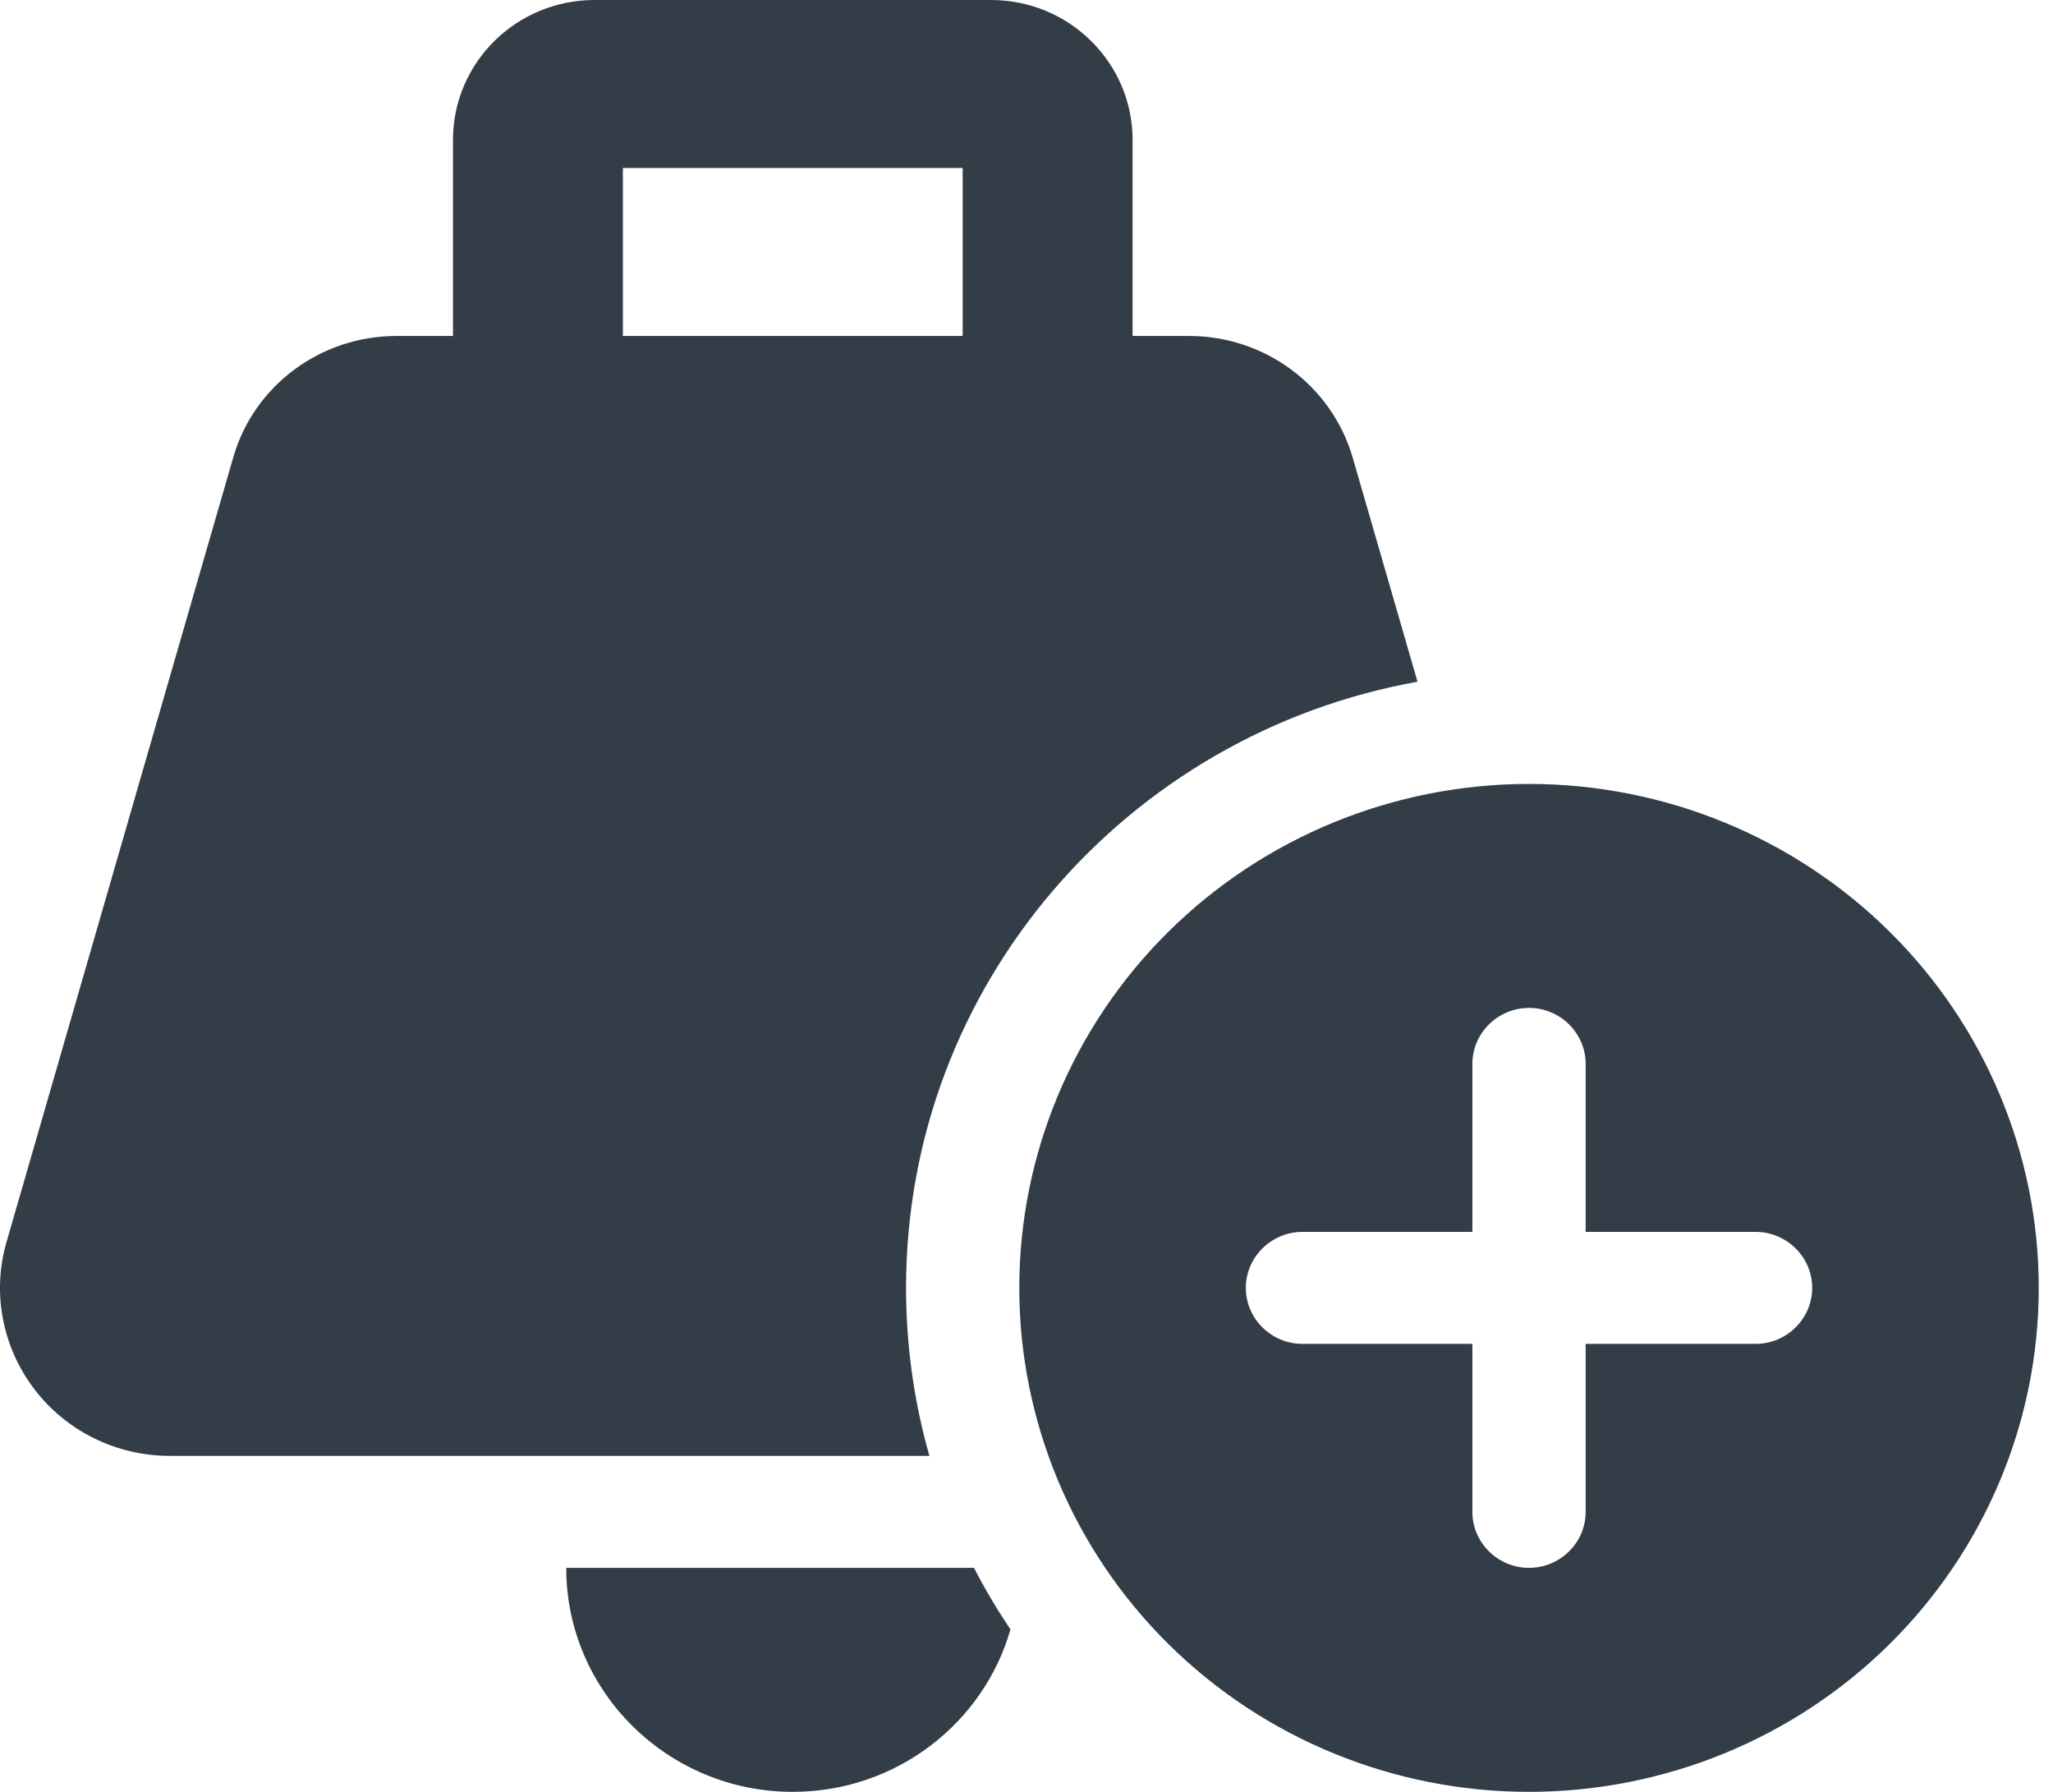 <svg width="55" height="48" viewBox="0 0 55 48" fill="none" xmlns="http://www.w3.org/2000/svg">
<g clip-path="url(#clip0_558_1014)">
<path d="M10.618 9H12.135V3.75C12.135 1.678 13.832 0 15.928 0H26.549C28.644 0 30.342 1.678 30.342 3.75V9H31.859C33.888 9 35.681 10.331 36.24 12.262L37.975 18.262C30.181 19.659 24.273 26.4 24.273 34.5C24.273 36.056 24.491 37.566 24.899 39H4.549C3.117 39 1.77 38.334 0.917 37.209C0.063 36.084 -0.221 34.622 0.177 33.263L6.246 12.262C6.796 10.331 8.588 9 10.618 9ZM27.07 43.65C26.35 46.163 24.007 48 21.238 48C17.891 48 15.169 45.309 15.169 42H26.094C26.387 42.572 26.719 43.125 27.07 43.65ZM25.79 9V4.5H16.687V9H25.79ZM40.962 21C44.584 21 48.057 22.422 50.618 24.954C53.179 27.486 54.618 30.92 54.618 34.5C54.618 38.08 53.179 41.514 50.618 44.046C48.057 46.578 44.584 48 40.962 48C37.341 48 33.868 46.578 31.307 44.046C28.746 41.514 27.307 38.08 27.307 34.5C27.307 30.92 28.746 27.486 31.307 24.954C33.868 22.422 37.341 21 40.962 21ZM42.48 28.5C42.48 27.675 41.797 27 40.962 27C40.128 27 39.445 27.675 39.445 28.5V33H34.894C34.059 33 33.376 33.675 33.376 34.5C33.376 35.325 34.059 36 34.894 36H39.445V40.5C39.445 41.325 40.128 42 40.962 42C41.797 42 42.48 41.325 42.48 40.5V36H47.032C47.866 36 48.549 35.325 48.549 34.5C48.549 33.675 47.866 33 47.032 33H42.48V28.5Z" fill="#323D47"/>
</g>
<defs>
<clipPath id="clip0_558_1014">
<rect width="54.621" height="48" fill="white"/>
</clipPath>
</defs>
</svg>
